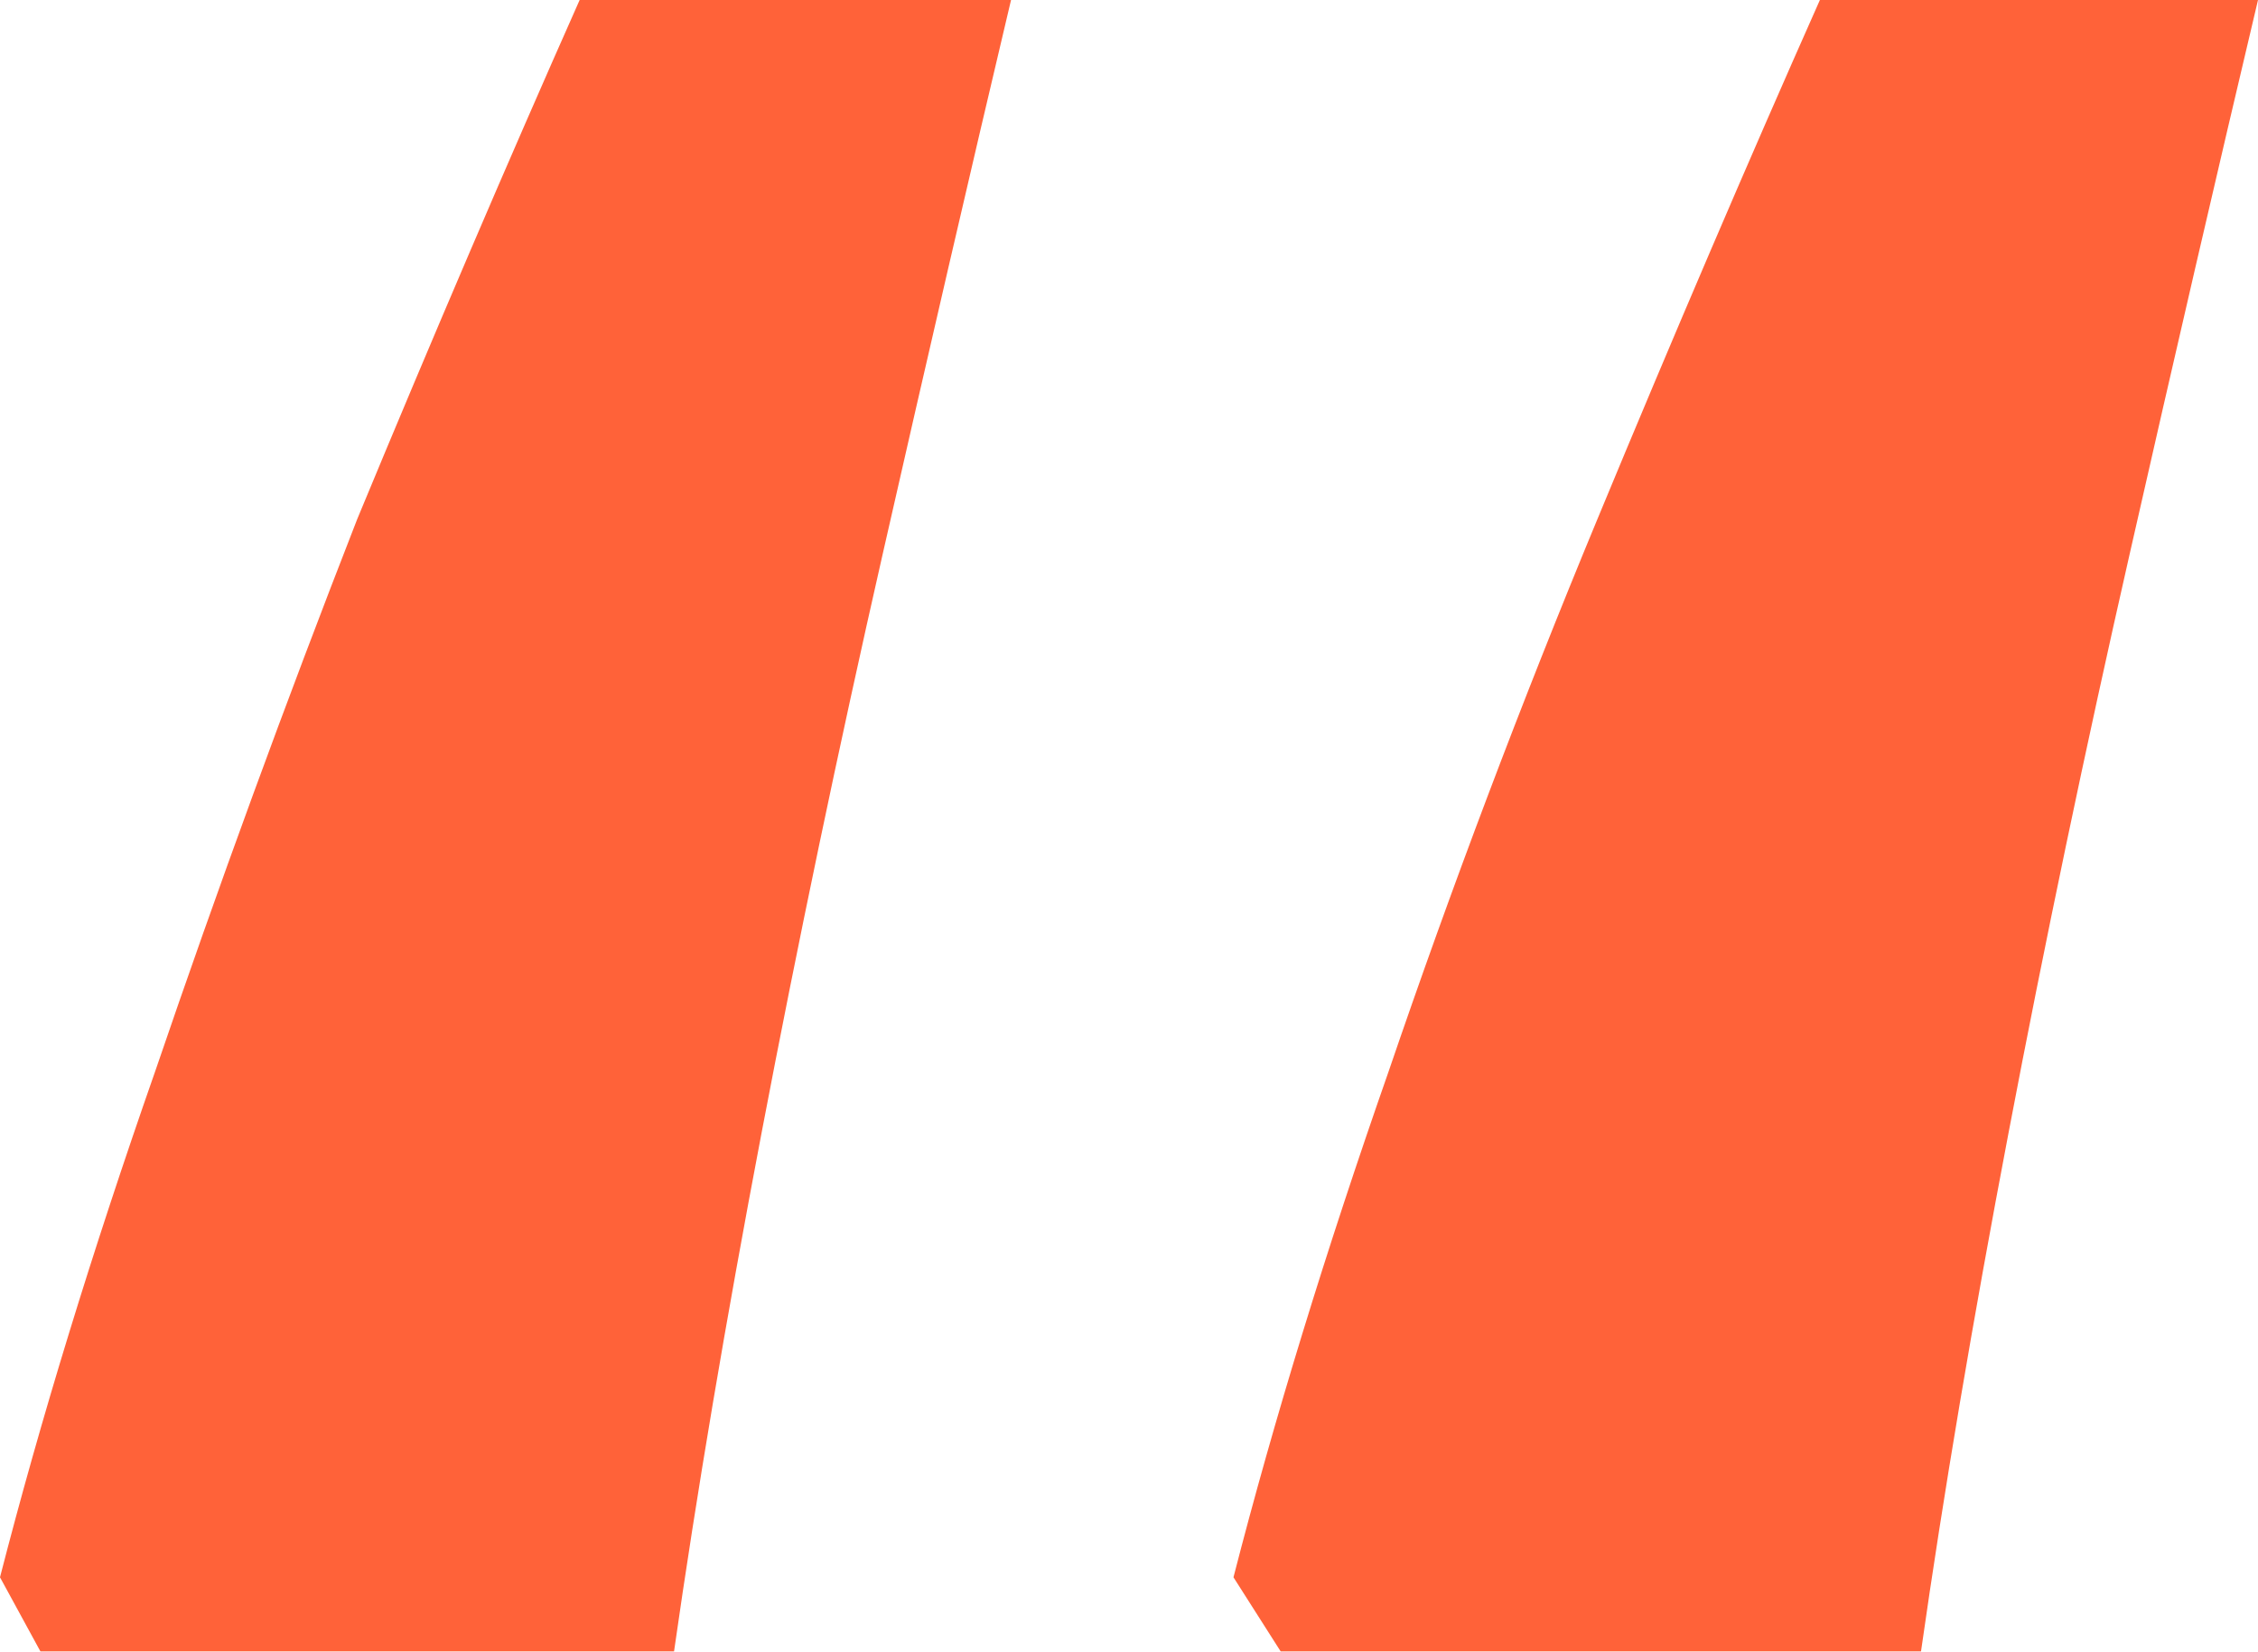 <svg width="41" height="30" viewBox="0 0 41 30" fill="none" xmlns="http://www.w3.org/2000/svg">
<path d="M41 0C40.266 3.1 39.49 6.446 38.675 10.036C37.859 13.626 37.124 17.134 36.472 20.561C35.819 23.988 35.288 27.129 34.881 29.985H23.254L22.397 28.639C23.131 25.783 24.07 22.723 25.212 19.46C26.354 16.114 27.619 12.769 29.006 9.424C30.393 6.079 31.739 2.937 33.045 0H41ZM18.358 0C17.624 3.1 16.849 6.446 16.033 10.036C15.217 13.626 14.483 17.134 13.83 20.561C13.177 23.988 12.647 27.129 12.239 29.985H0.734L0 28.639C0.734 25.783 1.673 22.723 2.815 19.46C3.957 16.114 5.181 12.769 6.487 9.424C7.874 6.079 9.22 2.937 10.525 0H18.358Z" fill="#FF6239"/>
</svg>
